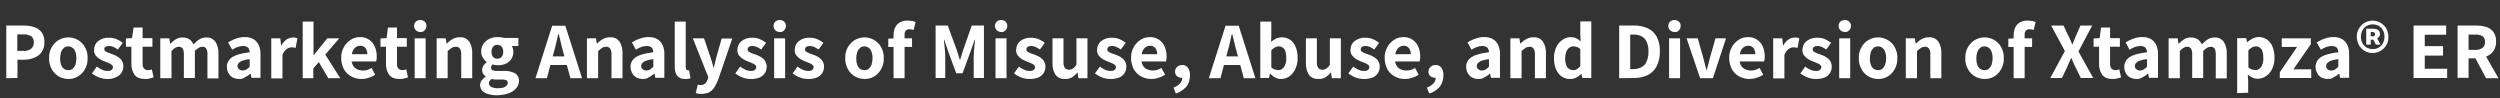 <?xml version="1.0" encoding="utf-8"?>
<!-- Generator: Adobe Illustrator 25.3.1, SVG Export Plug-In . SVG Version: 6.00 Build 0)  -->
<svg version="1.1" id="Main" xmlns="http://www.w3.org/2000/svg" xmlns:xlink="http://www.w3.org/1999/xlink" x="0px" y="0px"
	 viewBox="0 0 1272.7 50" style="enable-background:new 0 0 1272.7 50;" xml:space="preserve">
<rect x="0" y="0" width="1272.7" height="50" fill="#333333" stroke="none"/>
<style type="text/css">
	.st0{fill:#FFFFFF;}
</style>
<path class="st0" d="M3.2,39.8V13h8.9c1.8,0,3.6,0.2,5.3,0.8c1.5,0.5,2.8,1.4,3.8,2.6c1,1.5,1.5,3.3,1.4,5.1c0.1,1.8-0.4,3.5-1.4,5
	c-0.9,1.3-2.2,2.3-3.8,2.9c-1.7,0.7-3.4,1-5.2,1H8.9v9.3L3.2,39.8z M8.9,25.9H12c1.4,0.1,2.8-0.3,3.9-1.1c0.9-0.9,1.4-2.1,1.3-3.3
	c0.1-1.2-0.4-2.4-1.4-3.1c-1.2-0.7-2.6-1-4-0.9h-3V25.9z"/>
<path class="st0" d="M34.8,40.2c-3.5,0-6.7-1.8-8.4-4.9c-1-1.8-1.5-3.7-1.4-5.7c-0.1-2,0.4-4,1.4-5.7c0.9-1.5,2.1-2.8,3.6-3.6
	c3-1.7,6.6-1.7,9.6,0c1.5,0.9,2.8,2.1,3.6,3.6c1,1.8,1.5,3.7,1.4,5.7c0.1,2-0.4,4-1.4,5.7C41.5,38.4,38.2,40.3,34.8,40.2z
	 M34.8,35.7c0.8,0,1.6-0.2,2.2-0.7c0.6-0.6,1.1-1.3,1.4-2.1c0.3-1,0.5-2.1,0.5-3.2c0-1.1-0.1-2.2-0.5-3.2c-0.2-0.8-0.7-1.6-1.4-2.1
	c-0.6-0.5-1.4-0.8-2.2-0.8c-0.8,0-1.6,0.2-2.3,0.8c-0.6,0.6-1.1,1.3-1.4,2.1c-0.3,1-0.5,2.1-0.5,3.2c0,1.1,0.1,2.2,0.5,3.2
	c0.2,0.8,0.7,1.6,1.4,2.1C33.2,35.5,34,35.7,34.8,35.7z"/>
<path class="st0" d="M54.5,40.2c-1.4,0-2.8-0.3-4.1-0.8c-1.3-0.5-2.5-1.2-3.6-2l2.5-3.5c0.8,0.6,1.7,1.2,2.7,1.6
	c0.8,0.4,1.7,0.6,2.7,0.6c0.7,0.1,1.5-0.1,2.1-0.5c0.4-0.3,0.7-0.9,0.7-1.4c0-0.5-0.2-0.9-0.6-1.2c-0.5-0.4-1-0.7-1.6-0.9
	c-0.6-0.3-1.3-0.5-2-0.8c-0.9-0.3-1.7-0.8-2.5-1.2c-0.8-0.5-1.5-1.1-2.1-1.9c-0.6-0.8-0.9-1.8-0.8-2.8c0-1.8,0.7-3.4,2.1-4.5
	c1.6-1.2,3.5-1.8,5.5-1.7c1.4,0,2.7,0.2,4,0.8c1.1,0.5,2.1,1.1,3,1.8l-2.5,3.4c-0.7-0.5-1.4-0.9-2.2-1.3c-0.7-0.3-1.4-0.5-2.2-0.5
	c-0.7,0-1.3,0.1-1.9,0.5C53.3,24,53,24.5,53.1,25c0,0.4,0.2,0.9,0.6,1.1c0.5,0.3,1,0.6,1.5,0.8c0.6,0.2,1.3,0.5,2,0.7
	c0.9,0.3,1.8,0.7,2.6,1.2c0.8,0.5,1.6,1.1,2.1,1.9c0.6,0.9,0.9,1.9,0.9,3c0,1.2-0.3,2.3-0.9,3.3c-0.7,1-1.6,1.8-2.8,2.3
	C57.6,40,56.1,40.3,54.5,40.2z"/>
<path class="st0" d="M73.8,40.2c-2.5,0-4.2-0.7-5.3-2.1c-1.1-1.6-1.7-3.6-1.6-5.6v-8.7h-2.8v-4.2l3.1-0.2L68,14h4.6v5.4h5v4.4h-5
	v8.6c-0.1,0.9,0.2,1.8,0.7,2.5c0.5,0.5,1.2,0.8,2,0.8c0.4,0,0.7,0,1.1-0.1c0.3-0.1,0.6-0.2,0.9-0.3l0.9,4.1
	c-0.5,0.2-1.2,0.3-1.9,0.5C75.5,40.2,74.7,40.2,73.8,40.2z"/>
<path class="st0" d="M81.6,39.8V19.5h4.6l0.4,2.7h0.2c0.8-0.8,1.7-1.6,2.7-2.2c1-0.6,2.2-1,3.4-0.9c1.2-0.1,2.5,0.3,3.5,0.9
	c0.9,0.6,1.6,1.5,2.1,2.6c0.9-0.9,1.8-1.8,2.9-2.5c1-0.7,2.3-1,3.5-1c1.9-0.2,3.7,0.7,4.8,2.2c1.1,1.8,1.6,3.9,1.5,6v12.6h-5.6V27.9
	c0.1-1.1-0.1-2.2-0.6-3.2c-0.5-0.6-1.2-1-2-0.9c-0.6,0-1.2,0.2-1.8,0.5c-0.7,0.5-1.4,1-2,1.6v13.8h-5.6V27.9
	c0.1-1.1-0.1-2.2-0.6-3.2c-0.5-0.6-1.2-1-2-0.9c-1.1,0-2.4,0.7-3.7,2.2v13.8H81.6z"/>
<path class="st0" d="M121.6,40.2c-1.1,0-2.2-0.3-3.2-0.8c-0.9-0.5-1.6-1.3-2.1-2.2c-0.5-1-0.8-2-0.8-3.1c-0.1-2,1-3.9,2.7-5
	c1.8-1.2,4.8-2,8.9-2.5c0-0.6-0.1-1.2-0.4-1.7c-0.2-0.5-0.6-0.9-1.1-1.1c-0.6-0.3-1.2-0.4-1.9-0.4c-0.9,0-1.8,0.2-2.7,0.5
	c-1,0.4-1.9,0.8-2.8,1.4l-2.1-3.7c0.8-0.5,1.7-1,2.6-1.4c0.9-0.4,1.9-0.7,2.9-1c1-0.2,2-0.4,3.1-0.3c1.5-0.1,3,0.3,4.3,1
	c1.2,0.7,2.1,1.8,2.7,3c0.7,1.6,1,3.3,0.9,5v11.7h-4.6l-0.4-2.1h-0.2c-0.8,0.8-1.8,1.4-2.8,1.9C123.9,40,122.8,40.3,121.6,40.2z
	 M123.5,35.9c0.7,0,1.4-0.2,1.9-0.5c0.6-0.4,1.2-0.9,1.7-1.4v-3.9c-1.3,0.1-2.5,0.4-3.7,0.8c-0.7,0.2-1.4,0.7-1.9,1.2
	c-0.4,0.4-0.6,1-0.6,1.5c0,0.6,0.2,1.2,0.7,1.6C122.3,35.7,122.9,35.9,123.5,35.9z"/>
<path class="st0" d="M138.1,39.8V19.5h4.6l0.4,3.6h0.2c0.6-1.2,1.5-2.3,2.6-3c0.9-0.6,2-1,3.1-1c0.5,0,0.9,0,1.4,0.1
	c0.3,0.1,0.7,0.2,1,0.3l-0.9,4.9c-0.3-0.1-0.7-0.2-1-0.2c-0.4-0.1-0.8-0.1-1.1-0.1c-0.9,0-1.7,0.3-2.5,0.9c-1,0.8-1.7,1.8-2.1,3
	v11.9H138.1z"/>
<path class="st0" d="M154.1,39.8V11h5.5v17h0.2l6.8-8.5h6.1l-7.1,8.3l7.6,12h-6.1l-4.8-8.2l-2.8,3.2v5L154.1,39.8z"/>
<path class="st0" d="M184,40.2c-1.8,0-3.6-0.4-5.2-1.3c-1.5-0.8-2.8-2.1-3.7-3.6c-0.9-1.8-1.4-3.7-1.4-5.7c-0.1-2,0.4-3.9,1.4-5.7
	c0.8-1.5,2.1-2.8,3.5-3.7c1.4-0.9,3-1.3,4.6-1.3c1.7-0.1,3.3,0.4,4.7,1.3c1.3,0.9,2.3,2.1,2.9,3.5c0.7,1.6,1,3.3,1,5
	c0,0.5,0,1-0.1,1.5c-0.1,0.5-0.1,0.8-0.2,1.1h-13.4l0-3.7h8.9c0.1-1.1-0.3-2.2-0.9-3.1c-0.7-0.8-1.7-1.3-2.7-1.2
	c-0.8,0-1.5,0.2-2.1,0.6c-0.8,0.5-1.3,1.2-1.7,2c-0.5,1.2-0.7,2.4-0.7,3.7c-0.1,1.3,0.2,2.6,0.8,3.7c0.5,0.9,1.3,1.6,2.2,2
	c0.9,0.4,1.8,0.6,2.8,0.6c0.8,0,1.6-0.1,2.3-0.3c0.8-0.3,1.5-0.6,2.2-1l1.8,3.4c-1,0.7-2.2,1.3-3.4,1.6
	C186.6,40,185.3,40.2,184,40.2z"/>
<path class="st0" d="M203.4,40.2c-2.5,0-4.2-0.7-5.3-2.1c-1.1-1.6-1.7-3.6-1.6-5.6v-8.7h-2.8v-4.2l3.1-0.2l0.7-5.4h4.6v5.4h5v4.4h-5
	v8.6c-0.1,0.9,0.2,1.8,0.7,2.5c0.5,0.5,1.2,0.8,2,0.8c0.4,0,0.7,0,1.1-0.1c0.3-0.1,0.6-0.2,0.9-0.3l0.9,4.1
	c-0.5,0.2-1.2,0.3-1.9,0.5C205,40.2,204.2,40.2,203.4,40.2z"/>
<path class="st0" d="M214,16.3c-0.8,0-1.6-0.3-2.3-0.9c-0.6-0.6-0.9-1.4-0.9-2.2c0-0.8,0.3-1.6,0.9-2.2c1.3-1.1,3.2-1.1,4.5,0
	c0.6,0.6,0.9,1.3,0.9,2.2c0,0.8-0.3,1.6-0.9,2.2C215.6,16.1,214.8,16.4,214,16.3z M211.1,39.8V19.5h5.6v20.3L211.1,39.8z"/>
<path class="st0" d="M222.3,39.8V19.5h4.6l0.4,2.6h0.2c0.9-0.8,1.8-1.6,2.9-2.2c1.1-0.6,2.4-1,3.7-0.9c1.9-0.2,3.7,0.7,4.8,2.2
	c1.1,1.8,1.6,3.9,1.5,6v12.6h-5.6V27.9c0.1-1.1-0.1-2.2-0.7-3.2c-0.5-0.6-1.3-1-2.1-0.9c-0.7,0-1.5,0.2-2.1,0.6
	c-0.7,0.5-1.4,1-2,1.6v13.8H222.3z"/>
<path class="st0" d="M252.8,48.5c-1.5,0-2.9-0.2-4.3-0.6c-1.1-0.3-2.2-0.9-3-1.7c-0.7-0.8-1.1-1.9-1.1-3c0-0.8,0.3-1.6,0.8-2.3
	c0.6-0.7,1.3-1.4,2.1-1.8V39c-0.5-0.4-0.9-0.8-1.3-1.4c-0.8-1.3-0.7-2.9,0.1-4.2c0.4-0.6,1-1.2,1.6-1.7v-0.2
	c-0.8-0.6-1.4-1.3-1.9-2.2c-0.6-0.9-0.9-2-0.8-3.1c-0.1-1.4,0.4-2.9,1.2-4c0.8-1.1,1.8-1.9,3.1-2.5c1.3-0.6,2.7-0.9,4.1-0.8
	c0.6,0,1.1,0,1.7,0.1c0.5,0.1,1,0.2,1.5,0.3h7.3v4.1h-3.4c0.3,0.4,0.5,0.8,0.6,1.3c0.2,0.5,0.2,1.1,0.2,1.6c0.1,1.4-0.3,2.7-1.1,3.9
	c-0.7,1-1.7,1.8-2.9,2.3c-1.3,0.5-2.6,0.8-4,0.7c-0.4,0-0.8,0-1.2-0.1c-0.5-0.1-0.9-0.2-1.3-0.3c-0.2,0.2-0.5,0.4-0.6,0.7
	c-0.2,0.3-0.2,0.6-0.2,1c0,0.5,0.3,1,0.7,1.2c0.8,0.3,1.6,0.5,2.4,0.4h3.4c2-0.1,3.9,0.3,5.7,1.2c1.3,0.8,2.1,2.3,2,3.9
	c0,1.4-0.5,2.7-1.4,3.7c-1,1.2-2.4,2.1-3.9,2.6C256.8,48.2,254.8,48.5,252.8,48.5z M253.7,44.9c0.9,0,1.7-0.1,2.5-0.3
	c0.7-0.2,1.2-0.5,1.7-1c0.4-0.4,0.6-0.9,0.6-1.4c0.1-0.6-0.3-1.1-0.8-1.4c-0.8-0.3-1.6-0.4-2.4-0.3H253c-0.5,0-1.1,0-1.6-0.1
	c-0.4,0-0.8-0.1-1.2-0.2c-0.4,0.3-0.7,0.7-1,1.1c-0.2,0.3-0.3,0.7-0.3,1.1c0,0.8,0.5,1.6,1.3,1.9C251.3,44.8,252.5,45,253.7,44.9
	L253.7,44.9z M253.2,29.9c0.5,0,1.1-0.1,1.5-0.4c0.5-0.3,0.8-0.7,1.1-1.2c0.3-0.6,0.4-1.3,0.4-2c0-0.7-0.1-1.3-0.4-1.9
	c-0.2-0.5-0.6-0.9-1.1-1.2c-0.5-0.3-1-0.4-1.5-0.4c-0.8,0-1.6,0.3-2.1,0.9c-0.6,0.7-0.9,1.7-0.9,2.6c0,0.7,0.1,1.3,0.4,2
	c0.2,0.5,0.6,0.9,1.1,1.2C252.1,29.8,252.6,29.9,253.2,29.9L253.2,29.9z"/>
<path class="st0" d="M272.6,39.8l8.5-26.7h6.7l8.5,26.7h-5.9L286.6,26c-0.4-1.4-0.8-2.8-1.1-4.3s-0.7-3-1.1-4.4h-0.2
	c-0.3,1.4-0.7,2.9-1,4.4s-0.7,2.9-1.1,4.3l-3.7,13.8L272.6,39.8z M278,33.1v-4.4h12.8v4.4H278z"/>
<path class="st0" d="M298.8,39.8V19.5h4.6l0.4,2.6h0.2c0.9-0.8,1.8-1.6,2.9-2.2c1.1-0.6,2.4-1,3.7-0.9c1.9-0.2,3.7,0.7,4.8,2.2
	c1.1,1.8,1.6,3.9,1.5,6v12.6h-5.6V27.9c0.1-1.1-0.1-2.2-0.7-3.2c-0.5-0.6-1.3-1-2-0.9c-0.7,0-1.5,0.2-2.1,0.6c-0.7,0.5-1.4,1-2,1.6
	v13.8H298.8z"/>
<path class="st0" d="M327.1,40.2c-1.1,0-2.2-0.3-3.2-0.8c-0.9-0.5-1.6-1.3-2.1-2.2c-0.5-1-0.8-2-0.8-3.1c-0.1-2,1-3.9,2.7-5
	c1.8-1.2,4.8-2,8.9-2.5c0-0.6-0.1-1.2-0.4-1.7c-0.2-0.5-0.6-0.9-1.1-1.1c-0.6-0.3-1.2-0.4-1.9-0.4c-0.9,0-1.8,0.2-2.7,0.5
	c-1,0.4-1.9,0.8-2.8,1.4l-2-3.7c0.8-0.5,1.7-1,2.6-1.4c0.9-0.4,1.9-0.7,2.9-1c1-0.2,2-0.4,3.1-0.3c1.5-0.1,3,0.3,4.3,1
	c1.2,0.7,2.1,1.8,2.7,3c0.7,1.6,1,3.3,0.9,5v11.7h-4.6l-0.4-2.1h-0.2c-0.8,0.8-1.8,1.4-2.8,1.9C329.4,40,328.3,40.3,327.1,40.2z
	 M329,35.9c0.7,0,1.4-0.2,1.9-0.5c0.6-0.4,1.2-0.9,1.7-1.4v-3.9c-1.3,0.1-2.5,0.4-3.7,0.8c-0.7,0.2-1.4,0.7-1.9,1.2
	c-0.4,0.4-0.6,1-0.6,1.5c0,0.6,0.2,1.2,0.7,1.6C327.7,35.7,328.4,35.9,329,35.9z"/>
<path class="st0" d="M348.8,40.2c-1.1,0.1-2.2-0.2-3.1-0.8c-0.8-0.5-1.4-1.3-1.7-2.2c-0.4-1.1-0.5-2.2-0.5-3.4V11h5.6v23.1
	c0,0.5,0.1,0.9,0.3,1.3c0.2,0.2,0.4,0.4,0.7,0.4c0.1,0,0.2,0,0.3,0c0.1,0,0.2,0,0.4-0.1l0.7,4.1c-0.4,0.2-0.8,0.3-1.2,0.3
	C350,40.2,349.4,40.3,348.8,40.2z"/>
<path class="st0" d="M357.1,47.8c-0.5,0-1,0-1.6-0.1c-0.4-0.1-0.9-0.2-1.3-0.3l1-4.3c0.2,0,0.5,0.1,0.7,0.1c0.2,0.1,0.5,0.1,0.7,0.1
	c0.9,0,1.7-0.2,2.4-0.8c0.6-0.6,1-1.3,1.3-2.1l0.3-1.1l-7.9-19.8h5.7l3.1,9.1c0.3,0.9,0.6,1.8,0.9,2.8c0.3,1,0.5,1.9,0.8,3h0.2
	c0.2-1,0.5-1.9,0.7-2.9c0.2-1,0.5-1.9,0.7-2.8l2.6-9.1h5.4l-7.1,20.7c-0.5,1.4-1.2,2.8-2,4.1c-0.7,1.1-1.6,2-2.7,2.6
	C359.8,47.5,358.5,47.8,357.1,47.8z"/>
<path class="st0" d="M382,40.2c-1.4,0-2.8-0.3-4.1-0.8c-1.3-0.5-2.5-1.2-3.6-2l2.5-3.5c0.8,0.6,1.7,1.2,2.7,1.6
	c0.8,0.4,1.7,0.6,2.7,0.6c0.7,0.1,1.5-0.1,2.1-0.5c0.4-0.3,0.7-0.9,0.7-1.4c0-0.5-0.2-0.9-0.6-1.2c-0.5-0.4-1-0.7-1.6-0.9
	c-0.6-0.3-1.3-0.5-2-0.8c-0.9-0.3-1.7-0.8-2.5-1.2c-0.8-0.5-1.5-1.1-2.1-1.9c-0.6-0.8-0.9-1.8-0.8-2.8c0-1.8,0.7-3.4,2.1-4.5
	c1.6-1.2,3.5-1.8,5.5-1.7c1.4,0,2.7,0.2,4,0.8c1.1,0.5,2.1,1.1,3,1.8l-2.5,3.4c-0.7-0.5-1.4-0.9-2.2-1.3c-0.7-0.3-1.4-0.5-2.2-0.5
	c-0.7,0-1.3,0.1-1.9,0.5c-0.4,0.3-0.6,0.8-0.6,1.3c0,0.4,0.2,0.9,0.6,1.1c0.5,0.3,1,0.6,1.5,0.8c0.6,0.2,1.3,0.5,2,0.7
	c0.9,0.3,1.8,0.7,2.6,1.2c0.8,0.5,1.6,1.1,2.1,1.9c0.6,0.9,0.9,1.9,0.9,3c0,1.2-0.3,2.3-0.9,3.3c-0.7,1-1.6,1.8-2.8,2.3
	C385.1,40,383.6,40.3,382,40.2z"/>
<path class="st0" d="M397,16.3c-0.8,0-1.7-0.3-2.3-0.9c-0.6-0.6-0.9-1.4-0.9-2.2c0-0.8,0.3-1.6,0.9-2.2c1.3-1.1,3.2-1.1,4.5,0
	c0.6,0.6,0.9,1.3,0.9,2.2c0,0.8-0.3,1.6-0.9,2.2C398.6,16.1,397.8,16.4,397,16.3z M394.1,39.8V19.5h5.6v20.3L394.1,39.8z"/>
<path class="st0" d="M411.2,40.2c-1.4,0-2.8-0.3-4.1-0.8c-1.3-0.5-2.5-1.2-3.6-2l2.5-3.5c0.8,0.6,1.7,1.2,2.7,1.6
	c0.8,0.4,1.7,0.6,2.7,0.6c0.7,0.1,1.5-0.1,2.1-0.5c0.4-0.3,0.7-0.9,0.7-1.4c0-0.5-0.2-0.9-0.6-1.2c-0.5-0.4-1-0.7-1.6-0.9
	c-0.6-0.3-1.3-0.5-2-0.8c-0.9-0.3-1.7-0.8-2.5-1.2c-0.8-0.5-1.5-1.1-2.1-1.9c-0.6-0.8-0.9-1.8-0.8-2.8c0-1.8,0.7-3.4,2.1-4.5
	c1.6-1.2,3.5-1.8,5.5-1.7c1.4,0,2.7,0.2,4,0.8c1.1,0.5,2.1,1.1,3,1.8l-2.5,3.4c-0.7-0.5-1.4-0.9-2.2-1.3c-0.7-0.3-1.4-0.5-2.2-0.5
	c-0.7,0-1.3,0.1-1.9,0.5c-0.4,0.3-0.6,0.8-0.6,1.3c0,0.4,0.2,0.9,0.6,1.1c0.5,0.3,1,0.6,1.5,0.8c0.6,0.2,1.3,0.5,2,0.7
	c0.9,0.3,1.8,0.7,2.6,1.2c0.8,0.5,1.6,1.1,2.1,1.9c0.6,0.9,0.9,1.9,0.9,3c0,1.2-0.3,2.3-0.9,3.3c-0.7,1-1.6,1.8-2.8,2.3
	C414.3,40,412.7,40.3,411.2,40.2z"/>
<path class="st0" d="M440.1,40.2c-3.5,0-6.7-1.8-8.4-4.9c-1-1.8-1.5-3.7-1.4-5.7c-0.1-2,0.4-4,1.4-5.7c0.9-1.5,2.1-2.8,3.6-3.6
	c3-1.7,6.6-1.7,9.6,0c1.5,0.9,2.8,2.1,3.6,3.6c1,1.8,1.5,3.7,1.4,5.7c0.1,2-0.4,4-1.4,5.7C446.8,38.4,443.6,40.3,440.1,40.2
	L440.1,40.2z M440.1,35.7c0.8,0,1.6-0.2,2.2-0.7c0.6-0.6,1.1-1.3,1.4-2.1c0.3-1,0.5-2.1,0.5-3.2c0-1.1-0.1-2.2-0.5-3.2
	c-0.2-0.8-0.7-1.6-1.4-2.1c-0.6-0.5-1.4-0.8-2.2-0.8c-0.8,0-1.6,0.2-2.3,0.8c-0.6,0.6-1.1,1.3-1.4,2.1c-0.3,1-0.5,2.1-0.5,3.2
	c0,1.1,0.1,2.2,0.5,3.2c0.2,0.8,0.7,1.6,1.4,2.1C438.5,35.5,439.3,35.7,440.1,35.7z"/>
<path class="st0" d="M452.2,23.9v-4.2l3-0.2h9.1v4.4H452.2z M454.9,39.8V18.1c0-1.3,0.2-2.7,0.7-3.9c0.5-1.1,1.3-2.1,2.3-2.7
	c1.3-0.7,2.7-1.1,4.2-1c0.8,0,1.5,0.1,2.3,0.2c0.6,0.1,1.1,0.3,1.7,0.5l-1,4.1c-0.3-0.2-0.7-0.3-1.1-0.3c-0.4-0.1-0.7-0.1-1.1-0.1
	c-0.7,0-1.3,0.2-1.8,0.7c-0.5,0.7-0.7,1.5-0.6,2.4v21.8H454.9z"/>
<path class="st0" d="M476.3,39.8V13h6.2l4.5,12.3c0.3,0.8,0.5,1.6,0.8,2.5c0.3,0.9,0.5,1.7,0.8,2.6h0.2c0.3-0.8,0.5-1.7,0.8-2.6
	c0.3-0.9,0.5-1.7,0.8-2.5l4.3-12.3h6.2v26.7h-5.2V29.1c0-0.8,0-1.8,0.1-2.8c0.1-1.1,0.2-2.1,0.3-3.2c0.1-1.1,0.2-2,0.3-2.9h-0.2
	l-2.2,6.3l-4,10.8h-3.2l-4-10.8l-2.1-6.3h-0.2c0.1,0.8,0.2,1.8,0.3,2.9s0.2,2.1,0.3,3.2c0.1,1.1,0.1,2,0.1,2.8v10.6H476.3z"/>
<path class="st0" d="M509.7,16.3c-0.8,0-1.6-0.3-2.3-0.9c-0.6-0.6-0.9-1.4-0.9-2.2c0-0.8,0.3-1.6,0.9-2.2c1.3-1.1,3.2-1.1,4.5,0
	c0.6,0.6,0.9,1.3,0.9,2.2c0,0.8-0.3,1.6-0.9,2.2C511.3,16.1,510.5,16.4,509.7,16.3z M506.8,39.8V19.5h5.6v20.3L506.8,39.8z"/>
<path class="st0" d="M523.9,40.2c-1.4,0-2.8-0.3-4.1-0.8c-1.3-0.5-2.5-1.2-3.6-2l2.5-3.5c0.8,0.6,1.7,1.2,2.7,1.6
	c0.8,0.4,1.7,0.6,2.7,0.6c0.7,0.1,1.5-0.1,2.1-0.5c0.4-0.3,0.7-0.9,0.7-1.4c0-0.5-0.2-0.9-0.6-1.2c-0.5-0.4-1-0.7-1.6-0.9
	c-0.6-0.3-1.3-0.5-2-0.8c-0.9-0.3-1.7-0.8-2.5-1.2c-0.8-0.5-1.5-1.1-2.1-1.9c-0.6-0.8-0.9-1.8-0.8-2.8c0-1.8,0.7-3.4,2.1-4.5
	c1.6-1.2,3.5-1.8,5.5-1.7c1.4,0,2.7,0.2,4,0.8c1.1,0.5,2.1,1.1,3,1.8l-2.5,3.4c-0.7-0.5-1.4-0.9-2.2-1.3c-0.7-0.3-1.4-0.5-2.2-0.5
	c-0.7,0-1.3,0.1-1.9,0.5c-0.4,0.3-0.6,0.8-0.6,1.3c0,0.4,0.2,0.9,0.6,1.1c0.5,0.3,1,0.6,1.5,0.8c0.6,0.2,1.3,0.5,2,0.7
	c0.9,0.3,1.8,0.7,2.6,1.2c0.8,0.5,1.6,1.1,2.1,1.9c0.6,0.9,0.9,1.9,0.9,3c0,1.2-0.3,2.3-0.9,3.3c-0.7,1-1.6,1.8-2.8,2.3
	C527,40,525.4,40.3,523.9,40.2z"/>
<path class="st0" d="M542.1,40.2c-1.9,0.1-3.7-0.7-4.8-2.2c-1.1-1.8-1.6-3.9-1.5-6V19.5h5.6v11.9c-0.1,1.1,0.1,2.2,0.7,3.2
	c0.5,0.6,1.3,0.9,2.1,0.9c0.7,0,1.4-0.2,2-0.6c0.7-0.5,1.3-1.1,1.8-1.9V19.5h5.6v20.3H549l-0.4-2.9h-0.1c-0.8,1-1.8,1.8-2.8,2.5
	C544.6,40,543.3,40.3,542.1,40.2z"/>
<path class="st0" d="M565.1,40.2c-1.4,0-2.8-0.3-4.1-0.8c-1.3-0.5-2.5-1.2-3.6-2l2.5-3.5c0.8,0.6,1.7,1.2,2.7,1.6
	c0.8,0.4,1.7,0.6,2.7,0.6c0.7,0.1,1.5-0.1,2.1-0.5c0.4-0.3,0.7-0.9,0.7-1.4c0-0.5-0.2-0.9-0.6-1.2c-0.5-0.4-1-0.7-1.6-0.9
	c-0.6-0.3-1.3-0.5-2-0.8c-0.9-0.3-1.7-0.8-2.5-1.2c-0.8-0.5-1.5-1.1-2.1-1.9c-0.6-0.8-0.9-1.8-0.8-2.8c0-1.8,0.7-3.4,2.1-4.5
	c1.6-1.2,3.5-1.8,5.5-1.7c1.4,0,2.7,0.2,4,0.8c1.1,0.5,2.1,1.1,3,1.8l-2.5,3.4c-0.7-0.5-1.4-0.9-2.2-1.3c-0.7-0.3-1.4-0.5-2.2-0.5
	c-0.7,0-1.3,0.1-1.9,0.5c-0.4,0.3-0.6,0.8-0.6,1.3c0,0.4,0.2,0.9,0.6,1.1c0.5,0.3,1,0.6,1.5,0.8c0.6,0.2,1.3,0.5,2,0.7
	c0.9,0.3,1.8,0.7,2.6,1.2c0.8,0.5,1.6,1.1,2.1,1.9c0.6,0.9,0.9,1.9,0.9,3c0,1.2-0.3,2.3-0.9,3.3c-0.7,1-1.6,1.8-2.8,2.3
	C568.1,40,566.6,40.3,565.1,40.2z"/>
<path class="st0" d="M586.1,40.2c-1.8,0-3.6-0.4-5.2-1.3c-1.5-0.8-2.8-2.1-3.7-3.6c-0.9-1.8-1.4-3.7-1.4-5.7c-0.1-2,0.4-3.9,1.4-5.7
	c0.8-1.5,2.1-2.8,3.5-3.7c1.4-0.9,3-1.3,4.6-1.3c1.7-0.1,3.3,0.4,4.7,1.3c1.3,0.9,2.3,2.1,2.9,3.5c0.7,1.6,1,3.3,1,5
	c0,0.5,0,1-0.1,1.5c-0.1,0.5-0.1,0.8-0.2,1.1h-13.4l0-3.7h8.9c0.1-1.1-0.3-2.2-0.9-3.1c-0.7-0.8-1.7-1.3-2.7-1.2
	c-0.8,0-1.5,0.2-2.1,0.6c-0.8,0.5-1.3,1.2-1.7,2c-0.5,1.2-0.7,2.4-0.7,3.7c-0.1,1.3,0.2,2.6,0.8,3.7c0.5,0.9,1.3,1.6,2.2,2
	c0.9,0.4,1.8,0.6,2.8,0.6c0.8,0,1.6-0.1,2.3-0.3c0.8-0.3,1.5-0.6,2.2-1l1.8,3.4c-1,0.7-2.2,1.3-3.4,1.6
	C588.6,40,587.4,40.2,586.1,40.2z"/>
<path class="st0" d="M598.6,47.6l-1.2-3c1.3-0.4,2.4-1.2,3.4-2.2c0.7-0.8,1.1-1.8,1.1-2.9l-0.1-3.9l1.9,3.2c-0.3,0.2-0.6,0.4-1,0.6
	c-0.4,0.1-0.8,0.2-1.1,0.2c-0.9,0-1.7-0.3-2.4-0.8c-0.7-0.6-1.1-1.5-1-2.4c0-0.9,0.4-1.8,1.1-2.4c0.7-0.6,1.6-0.9,2.5-0.9
	c1.2-0.1,2.3,0.5,3,1.4c0.7,1.2,1.1,2.6,1,4c0,2-0.6,4-1.8,5.6C602.4,45.8,600.6,47,598.6,47.6z"/>
<path class="st0" d="M615.4,39.8l8.5-26.7h6.7l8.5,26.7h-5.9L629.5,26c-0.4-1.4-0.8-2.8-1.1-4.3c-0.4-1.5-0.7-3-1.1-4.4h-0.2
	c-0.3,1.4-0.7,2.9-1,4.4s-0.7,2.9-1.1,4.3l-3.7,13.8L615.4,39.8z M620.9,33.1v-4.4h12.8v4.4H620.9z"/>
<path class="st0" d="M652.1,40.2c-1,0-1.9-0.2-2.8-0.7c-1-0.5-1.9-1.2-2.6-2h-0.2l-0.5,2.2h-4.4V11h5.6v7.1l-0.1,3.2
	c0.8-0.7,1.7-1.3,2.6-1.7c0.9-0.4,1.9-0.6,2.9-0.6c1.5,0,3,0.4,4.3,1.3c1.2,0.9,2.2,2.2,2.7,3.6c0.7,1.7,1,3.6,1,5.4
	c0.1,2.1-0.4,4.1-1.2,5.9c-0.7,1.5-1.8,2.8-3.2,3.8C655,39.8,653.6,40.2,652.1,40.2z M650.8,35.7c0.7,0,1.5-0.2,2-0.7
	c0.7-0.5,1.2-1.3,1.5-2.1c0.4-1.1,0.6-2.4,0.5-3.6c0-1.1-0.1-2.1-0.4-3.1c-0.2-0.8-0.6-1.4-1.3-1.9c-0.6-0.5-1.4-0.7-2.1-0.7
	c-0.7,0-1.3,0.2-1.9,0.5c-0.7,0.4-1.4,0.9-1.9,1.5v8.7c0.5,0.5,1.2,0.9,1.8,1.1C649.7,35.5,650.2,35.6,650.8,35.7L650.8,35.7z"/>
<path class="st0" d="M671.1,40.2c-1.9,0.1-3.7-0.7-4.8-2.2c-1.1-1.8-1.6-3.9-1.5-6V19.5h5.6v11.9c-0.1,1.1,0.1,2.2,0.7,3.2
	c0.5,0.6,1.3,0.9,2.1,0.9c0.7,0,1.4-0.2,2-0.6c0.7-0.5,1.3-1.1,1.8-1.9V19.5h5.6v20.3h-4.6l-0.4-2.9h-0.1c-0.8,1-1.8,1.8-2.8,2.5
	C673.6,40,672.4,40.3,671.1,40.2z"/>
<path class="st0" d="M694.1,40.2c-1.4,0-2.8-0.3-4.1-0.8c-1.3-0.5-2.5-1.2-3.6-2l2.5-3.5c0.8,0.6,1.7,1.2,2.7,1.6
	c0.8,0.4,1.7,0.6,2.7,0.6c0.7,0.1,1.5-0.1,2.1-0.5c0.4-0.3,0.7-0.9,0.7-1.4c0-0.5-0.2-0.9-0.6-1.2c-0.5-0.4-1-0.7-1.6-0.9
	c-0.6-0.3-1.3-0.5-2-0.8c-0.9-0.3-1.7-0.8-2.5-1.2c-0.8-0.5-1.5-1.1-2.1-1.9c-0.6-0.8-0.9-1.8-0.8-2.8c0-1.8,0.7-3.4,2.1-4.5
	c1.6-1.2,3.5-1.8,5.5-1.7c1.4,0,2.7,0.2,4,0.8c1.1,0.5,2.1,1.1,3,1.8l-2.5,3.4c-0.7-0.5-1.4-0.9-2.2-1.3c-0.7-0.3-1.4-0.5-2.2-0.5
	c-0.7,0-1.3,0.1-1.9,0.5c-0.4,0.3-0.6,0.8-0.6,1.3c0,0.4,0.2,0.9,0.6,1.1c0.5,0.3,1,0.6,1.5,0.8c0.6,0.2,1.3,0.5,2,0.7
	c0.9,0.3,1.8,0.7,2.6,1.2c0.8,0.5,1.6,1.1,2.1,1.9c0.6,0.9,0.9,1.9,0.9,3c0,1.2-0.3,2.3-0.9,3.3c-0.7,1-1.6,1.8-2.8,2.3
	C697.2,40,695.7,40.3,694.1,40.2z"/>
<path class="st0" d="M715.2,40.2c-1.8,0-3.6-0.4-5.2-1.3c-1.5-0.8-2.8-2.1-3.7-3.6c-0.9-1.8-1.4-3.7-1.4-5.7c-0.1-2,0.4-3.9,1.4-5.7
	c0.8-1.5,2.1-2.8,3.5-3.7c1.4-0.9,3-1.3,4.6-1.3c1.7-0.1,3.3,0.4,4.7,1.3c1.3,0.9,2.3,2.1,2.9,3.5c0.7,1.6,1,3.3,1,5
	c0,0.5,0,1-0.1,1.5c-0.1,0.5-0.1,0.8-0.2,1.1h-13.4l0-3.7h8.9c0.1-1.1-0.3-2.2-0.9-3.1c-0.7-0.8-1.7-1.3-2.7-1.2
	c-0.8,0-1.5,0.2-2.1,0.6c-0.8,0.5-1.3,1.2-1.7,2c-0.5,1.2-0.7,2.4-0.7,3.7c-0.1,1.3,0.2,2.6,0.8,3.7c0.5,0.9,1.3,1.6,2.2,2
	c0.9,0.4,1.8,0.6,2.8,0.6c0.8,0,1.6-0.1,2.3-0.3c0.8-0.3,1.5-0.6,2.2-1l1.8,3.4c-1,0.7-2.2,1.3-3.4,1.6
	C717.7,40,716.5,40.2,715.2,40.2z"/>
<path class="st0" d="M727.6,47.6l-1.2-3c1.3-0.4,2.4-1.2,3.4-2.2c0.7-0.8,1.1-1.8,1.1-2.9l-0.1-3.9l1.9,3.2c-0.3,0.2-0.6,0.4-1,0.6
	c-0.4,0.1-0.8,0.2-1.1,0.2c-0.9,0-1.7-0.3-2.4-0.8c-0.7-0.6-1.1-1.5-1-2.4c0-0.9,0.4-1.8,1.1-2.4c0.7-0.6,1.6-0.9,2.5-0.9
	c1.2-0.1,2.3,0.5,3,1.4c0.8,1.2,1.1,2.6,1,4c0,2-0.6,4-1.8,5.6C731.5,45.8,729.7,47,727.6,47.6z"/>
<path class="st0" d="M752.5,40.2c-1.1,0-2.2-0.3-3.2-0.8c-0.9-0.5-1.6-1.3-2.1-2.2c-0.5-1-0.8-2-0.8-3.1c-0.1-2,1-3.9,2.7-5
	c1.8-1.2,4.8-2,8.9-2.5c0-0.6-0.1-1.2-0.4-1.7c-0.2-0.5-0.6-0.9-1.1-1.1c-0.6-0.3-1.2-0.4-1.9-0.4c-0.9,0-1.8,0.2-2.7,0.5
	c-1,0.4-1.9,0.8-2.8,1.4l-2-3.7c0.8-0.5,1.7-1,2.6-1.4c0.9-0.4,1.9-0.7,2.9-1c1-0.2,2-0.4,3.1-0.3c1.5-0.1,3,0.3,4.3,1
	c1.2,0.7,2.1,1.8,2.7,3c0.7,1.6,1,3.3,0.9,5v11.7h-4.6l-0.4-2.1h-0.2c-0.8,0.8-1.8,1.4-2.8,1.9C754.7,40,753.6,40.3,752.5,40.2z
	 M754.4,35.9c0.7,0,1.4-0.2,1.9-0.5c0.6-0.4,1.2-0.9,1.7-1.4v-3.9c-1.3,0.1-2.5,0.4-3.7,0.8c-0.7,0.2-1.4,0.7-1.9,1.2
	c-0.4,0.4-0.6,1-0.6,1.5c0,0.6,0.2,1.2,0.7,1.6C753.1,35.7,753.7,35.9,754.4,35.9L754.4,35.9z"/>
<path class="st0" d="M768.9,39.8V19.5h4.6l0.4,2.6h0.2c0.9-0.8,1.8-1.6,2.9-2.2c1.1-0.6,2.4-1,3.7-0.9c1.9-0.2,3.7,0.7,4.8,2.2
	c1.1,1.8,1.6,3.9,1.5,6v12.6h-5.6V27.9c0.1-1.1-0.1-2.2-0.7-3.2c-0.5-0.6-1.3-1-2-0.9c-0.7,0-1.5,0.2-2.1,0.6c-0.7,0.5-1.4,1-2,1.6
	v13.8H768.9z"/>
<path class="st0" d="M799.4,40.2c-2.4,0.1-4.6-1-6-2.8c-1.5-1.9-2.3-4.5-2.3-7.8c-0.1-2,0.4-3.9,1.2-5.7c0.7-1.5,1.8-2.7,3.2-3.7
	c1.2-0.8,2.6-1.3,4.1-1.3c1,0,2,0.2,2.9,0.6c0.8,0.4,1.6,1,2.2,1.6l-0.2-3.2v-7h5.6v28.8h-4.6l-0.4-2h-0.2c-0.7,0.7-1.6,1.3-2.5,1.8
	C801.5,40,800.5,40.2,799.4,40.2z M800.9,35.7c0.7,0,1.3-0.1,1.9-0.5c0.7-0.4,1.2-0.9,1.7-1.5V25c-0.5-0.5-1.1-0.9-1.8-1.1
	c-0.6-0.2-1.2-0.3-1.8-0.3c-0.7,0-1.4,0.2-2,0.7c-0.7,0.5-1.2,1.2-1.5,2c-0.4,1.1-0.6,2.2-0.6,3.3c-0.1,1.6,0.3,3.2,1,4.6
	C798.6,35.1,799.7,35.7,800.9,35.7z"/>
<path class="st0" d="M824.3,39.8V13h7.4c2.4-0.1,4.9,0.4,7.1,1.4c2,0.9,3.6,2.4,4.6,4.3c1.2,2.3,1.7,4.9,1.6,7.5
	c0.1,2.6-0.5,5.2-1.6,7.5c-1,1.9-2.6,3.5-4.5,4.5c-2.1,1-4.5,1.5-6.8,1.5L824.3,39.8z M829.9,35.2h1.5c1.4,0,2.9-0.3,4.1-0.9
	c1.2-0.6,2.2-1.6,2.7-2.9c0.7-1.6,1.1-3.4,1-5.2c0.1-1.8-0.3-3.5-1-5.1c-0.6-1.2-1.5-2.2-2.7-2.7c-1.3-0.6-2.7-0.9-4.1-0.8h-1.5
	L829.9,35.2z"/>
<path class="st0" d="M852.5,16.3c-0.8,0-1.6-0.3-2.3-0.9c-0.6-0.6-0.9-1.4-0.9-2.2c0-0.8,0.3-1.6,0.9-2.2c1.3-1.1,3.2-1.1,4.5,0
	c0.6,0.6,0.9,1.3,0.9,2.2c0,0.8-0.3,1.6-0.9,2.2C854.2,16.1,853.4,16.4,852.5,16.3z M849.7,39.8V19.5h5.6v20.3L849.7,39.8z"/>
<path class="st0" d="M865.5,39.8l-6.9-20.3h5.7l2.8,9.9c0.2,1,0.5,2,0.8,3.1c0.3,1,0.5,2.1,0.8,3.1h0.2c0.3-1,0.5-2.1,0.8-3.1
	c0.3-1,0.5-2.1,0.8-3.1l2.8-9.9h5.4L872,39.8H865.5z"/>
<path class="st0" d="M890.6,40.2c-1.8,0-3.6-0.4-5.2-1.3c-1.5-0.8-2.8-2.1-3.7-3.6c-0.9-1.8-1.4-3.7-1.4-5.7c-0.1-2,0.4-3.9,1.4-5.7
	c0.8-1.5,2.1-2.8,3.5-3.7c1.4-0.9,3-1.3,4.6-1.3c1.7-0.1,3.3,0.4,4.7,1.3c1.3,0.9,2.3,2.1,2.9,3.5c0.7,1.6,1,3.3,1,5
	c0,0.5,0,1-0.1,1.5c-0.1,0.5-0.1,0.8-0.2,1.1h-13.4l0-3.7h8.9c0.1-1.1-0.3-2.2-0.9-3.1c-0.7-0.8-1.7-1.3-2.7-1.2
	c-0.8,0-1.5,0.2-2.1,0.6c-0.8,0.5-1.3,1.2-1.7,2c-0.5,1.2-0.7,2.4-0.7,3.7c-0.1,1.3,0.2,2.6,0.8,3.7c0.5,0.9,1.3,1.6,2.2,2
	c0.9,0.4,1.8,0.6,2.8,0.6c0.8,0,1.6-0.1,2.3-0.3c0.8-0.3,1.5-0.6,2.2-1l1.8,3.4c-1,0.7-2.2,1.3-3.4,1.6
	C893.1,40,891.9,40.2,890.6,40.2z"/>
<path class="st0" d="M902.7,39.8V19.5h4.6l0.4,3.6h0.2c0.6-1.2,1.5-2.3,2.6-3c0.9-0.6,2-1,3.1-1c0.5,0,0.9,0,1.4,0.1
	c0.3,0.1,0.7,0.2,1,0.3l-0.9,4.9c-0.3-0.1-0.7-0.2-1-0.2c-0.4-0.1-0.8-0.1-1.1-0.1c-0.9,0-1.7,0.3-2.5,0.9c-1,0.8-1.7,1.8-2.1,3
	v11.9H902.7z"/>
<path class="st0" d="M924.2,40.2c-1.4,0-2.8-0.3-4.1-0.8c-1.3-0.5-2.5-1.2-3.6-2l2.5-3.5c0.8,0.6,1.7,1.2,2.7,1.6
	c0.8,0.4,1.7,0.6,2.7,0.6c0.7,0.1,1.5-0.1,2.1-0.5c0.4-0.3,0.7-0.9,0.7-1.4c0-0.5-0.2-0.9-0.6-1.2c-0.5-0.4-1-0.7-1.6-0.9
	c-0.6-0.3-1.3-0.5-2-0.8c-0.9-0.3-1.7-0.8-2.5-1.2c-0.8-0.5-1.5-1.1-2.1-1.9c-0.6-0.8-0.9-1.8-0.8-2.8c0-1.8,0.7-3.4,2.1-4.5
	c1.6-1.2,3.5-1.8,5.5-1.7c1.4,0,2.7,0.2,4,0.8c1.1,0.5,2.1,1.1,3,1.8l-2.5,3.4c-0.7-0.5-1.4-0.9-2.2-1.3c-0.7-0.3-1.4-0.5-2.2-0.5
	c-0.7,0-1.3,0.1-1.9,0.5c-0.4,0.3-0.6,0.8-0.6,1.3c0,0.4,0.2,0.9,0.6,1.1c0.5,0.3,1,0.6,1.5,0.8c0.6,0.2,1.3,0.5,2,0.7
	c0.9,0.3,1.8,0.7,2.6,1.2c0.8,0.5,1.6,1.1,2.1,1.9c0.6,0.9,0.9,1.9,0.9,3c0,1.2-0.3,2.3-0.9,3.3c-0.7,1-1.6,1.8-2.8,2.3
	C927.3,40,925.8,40.3,924.2,40.2z"/>
<path class="st0" d="M939.2,16.3c-0.8,0-1.6-0.3-2.3-0.9c-0.6-0.6-0.9-1.4-0.9-2.2c0-0.8,0.3-1.6,0.9-2.2c1.3-1.1,3.2-1.1,4.5,0
	c0.6,0.6,0.9,1.3,0.9,2.2c0,0.8-0.3,1.6-0.9,2.2C940.8,16.1,940,16.4,939.2,16.3z M936.3,39.8V19.5h5.6v20.3L936.3,39.8z"/>
<path class="st0" d="M956.1,40.2c-3.5,0-6.7-1.8-8.4-4.9c-1-1.8-1.5-3.7-1.4-5.7c-0.1-2,0.4-4,1.4-5.7c0.9-1.5,2.1-2.8,3.6-3.6
	c3-1.7,6.6-1.7,9.6,0c1.5,0.9,2.8,2.1,3.6,3.6c1,1.8,1.5,3.7,1.4,5.7c0.1,2-0.4,4-1.4,5.7C962.8,38.4,959.6,40.3,956.1,40.2
	L956.1,40.2z M956.1,35.7c0.8,0,1.6-0.2,2.2-0.7c0.6-0.6,1.1-1.3,1.4-2.1c0.3-1,0.5-2.1,0.5-3.2c0-1.1-0.1-2.2-0.5-3.2
	c-0.2-0.8-0.7-1.6-1.4-2.1c-0.6-0.5-1.4-0.8-2.2-0.8c-0.8,0-1.6,0.2-2.3,0.8c-0.6,0.6-1.1,1.3-1.4,2.1c-0.3,1-0.5,2.1-0.5,3.2
	c0,1.1,0.1,2.2,0.5,3.2c0.2,0.8,0.7,1.6,1.4,2.1C954.5,35.5,955.3,35.7,956.1,35.7z"/>
<path class="st0" d="M970.2,39.8V19.5h4.6l0.4,2.6h0.2c0.9-0.8,1.8-1.6,2.9-2.2c1.1-0.6,2.4-1,3.7-0.9c1.9-0.2,3.7,0.7,4.8,2.2
	c1.1,1.8,1.6,3.9,1.5,6v12.6h-5.6V27.9c0.1-1.1-0.1-2.2-0.7-3.2c-0.5-0.6-1.3-1-2-0.9c-0.7,0-1.5,0.2-2.1,0.6c-0.7,0.5-1.4,1-2,1.6
	v13.8H970.2z"/>
<path class="st0" d="M1010.3,40.2c-3.5,0-6.7-1.8-8.4-4.9c-1-1.8-1.5-3.7-1.4-5.7c-0.1-2,0.4-4,1.4-5.7c0.9-1.5,2.1-2.8,3.6-3.6
	c3-1.7,6.6-1.7,9.6,0c1.5,0.9,2.8,2.1,3.6,3.6c1,1.8,1.5,3.7,1.4,5.7c0.1,2-0.4,4-1.4,5.7C1017,38.4,1013.8,40.3,1010.3,40.2
	L1010.3,40.2z M1010.3,35.7c0.8,0,1.6-0.2,2.2-0.7c0.6-0.6,1.1-1.3,1.4-2.1c0.3-1,0.5-2.1,0.5-3.2c0-1.1-0.1-2.2-0.5-3.2
	c-0.2-0.8-0.7-1.6-1.4-2.1c-0.6-0.5-1.4-0.8-2.2-0.8c-0.8,0-1.6,0.2-2.3,0.8c-0.6,0.6-1.1,1.3-1.4,2.1c-0.3,1-0.5,2.1-0.5,3.2
	c0,1.1,0.1,2.2,0.5,3.2c0.2,0.8,0.7,1.6,1.4,2.1C1008.7,35.5,1009.5,35.7,1010.3,35.7z"/>
<path class="st0" d="M1022.4,23.9v-4.2l3-0.2h9.1v4.4H1022.4z M1025.1,39.8V18.1c0-1.3,0.2-2.7,0.7-3.9c0.5-1.1,1.3-2.1,2.3-2.7
	c1.3-0.7,2.7-1.1,4.2-1c0.8,0,1.5,0.1,2.3,0.2c0.6,0.1,1.1,0.3,1.7,0.5l-1,4.1c-0.3-0.2-0.7-0.3-1.1-0.3c-0.4-0.1-0.7-0.1-1.1-0.1
	c-0.7,0-1.3,0.2-1.8,0.7c-0.5,0.7-0.7,1.5-0.6,2.4v21.8H1025.1z"/>
<path class="st0" d="M1043.7,39.8l7.5-13.8l-7-13h6.3l2.5,5.3c0.3,0.6,0.6,1.2,0.9,1.9c0.3,0.7,0.7,1.5,1,2.3h0.2
	c0.3-0.8,0.6-1.6,0.9-2.3c0.3-0.7,0.5-1.3,0.8-1.9l2.3-5.3h6l-7,13.2l7.5,13.5h-6.3l-2.8-5.7c-0.4-0.7-0.7-1.4-1-2.1
	c-0.3-0.7-0.7-1.5-1-2.3h-0.2c-0.3,0.8-0.6,1.6-1,2.3c-0.3,0.7-0.6,1.4-0.9,2.1l-2.7,5.7H1043.7z"/>
<path class="st0" d="M1075.5,40.2c-2.5,0-4.2-0.7-5.3-2.1c-1.1-1.6-1.7-3.6-1.6-5.6v-8.7h-2.8v-4.2l3.1-0.2l0.7-5.4h4.6v5.4h5v4.4
	h-5v8.6c-0.1,0.9,0.2,1.8,0.7,2.5c0.5,0.5,1.2,0.8,2,0.8c0.4,0,0.7,0,1.1-0.1c0.3-0.1,0.6-0.2,0.9-0.3l0.9,4.1
	c-0.5,0.2-1.2,0.3-1.9,0.5C1077.2,40.2,1076.3,40.2,1075.5,40.2z"/>
<path class="st0" d="M1087.5,40.2c-1.1,0-2.2-0.3-3.2-0.8c-0.9-0.5-1.6-1.3-2.1-2.2c-0.5-1-0.8-2-0.8-3.1c0-2,1-3.9,2.7-5
	c1.8-1.2,4.8-2,8.9-2.5c0-0.6-0.1-1.2-0.4-1.7c-0.2-0.5-0.6-0.9-1.1-1.1c-0.6-0.3-1.2-0.4-1.9-0.4c-0.9,0-1.8,0.2-2.7,0.5
	c-1,0.4-1.9,0.8-2.8,1.4l-2-3.7c0.8-0.5,1.7-1,2.6-1.4c0.9-0.4,1.9-0.7,2.9-1c1-0.2,2-0.4,3.1-0.3c1.5-0.1,3,0.3,4.3,1
	c1.2,0.7,2.1,1.8,2.7,3c0.7,1.6,1,3.3,0.9,5v11.7h-4.6l-0.4-2.1h-0.2c-0.8,0.8-1.8,1.4-2.8,1.9C1089.8,40,1088.6,40.3,1087.5,40.2z
	 M1089.4,35.9c0.7,0,1.4-0.2,1.9-0.5c0.6-0.4,1.2-0.9,1.7-1.4v-3.9c-1.3,0.1-2.5,0.4-3.7,0.8c-0.7,0.2-1.4,0.7-1.9,1.2
	c-0.4,0.4-0.6,1-0.6,1.5c0,0.6,0.2,1.2,0.7,1.6C1088.1,35.7,1088.8,35.9,1089.4,35.9L1089.4,35.9z"/>
<path class="st0" d="M1104,39.8V19.5h4.6l0.4,2.7h0.2c0.8-0.8,1.7-1.6,2.7-2.2c1-0.6,2.2-1,3.4-0.9c1.2-0.1,2.5,0.3,3.5,0.9
	c0.9,0.6,1.6,1.5,2.1,2.6c0.9-0.9,1.8-1.8,2.9-2.5c1-0.7,2.3-1,3.5-1c1.9-0.2,3.7,0.7,4.8,2.2c1.1,1.8,1.6,3.9,1.5,6v12.6h-5.6V27.9
	c0.1-1.1-0.1-2.2-0.6-3.2c-0.5-0.6-1.2-1-2-0.9c-0.6,0-1.2,0.2-1.8,0.5c-0.7,0.5-1.4,1-2,1.6v13.8h-5.6V27.9
	c0.1-1.1-0.1-2.2-0.6-3.2c-0.5-0.6-1.2-1-2-0.9c-1.1,0-2.4,0.7-3.7,2.2v13.8H1104z"/>
<path class="st0" d="M1138.9,47.4v-28h4.6l0.4,2h0.2c0.8-0.7,1.8-1.3,2.7-1.8c2.4-1.2,5.2-0.9,7.4,0.6c1.2,0.9,2.2,2.2,2.7,3.6
	c0.7,1.7,1,3.6,1,5.4c0.1,2-0.4,4.1-1.2,5.9c-0.7,1.5-1.8,2.8-3.2,3.7c-1.2,0.8-2.7,1.3-4.2,1.3c-0.9,0-1.8-0.2-2.6-0.6
	c-0.9-0.4-1.7-0.9-2.4-1.6l0.2,3.2v6.1L1138.9,47.4z M1148.1,35.7c0.7,0,1.5-0.2,2.1-0.7c0.7-0.5,1.2-1.3,1.5-2.1
	c0.4-1.1,0.6-2.4,0.5-3.6c0-1.1-0.1-2.1-0.4-3.1c-0.2-0.8-0.6-1.4-1.3-1.9c-0.6-0.5-1.4-0.7-2.1-0.7c-0.7,0-1.3,0.2-1.9,0.5
	c-0.7,0.4-1.4,0.9-1.9,1.5v8.7c0.5,0.5,1.2,0.9,1.8,1.1C1146.9,35.5,1147.5,35.6,1148.1,35.7L1148.1,35.7z"/>
<path class="st0" d="M1160.6,39.8v-3l8.8-12.9h-7.8v-4.4h14.8v3l-8.9,12.8h9.1v4.4H1160.6z"/>
<path class="st0" d="M1184.9,40.2c-1.1,0-2.2-0.3-3.2-0.8c-0.9-0.5-1.6-1.3-2.1-2.2c-0.5-1-0.8-2-0.8-3.1c0-2,1-3.9,2.7-5
	c1.8-1.2,4.8-2,8.9-2.5c0-0.6-0.1-1.2-0.4-1.7c-0.2-0.5-0.6-0.9-1.1-1.1c-0.6-0.3-1.2-0.4-1.9-0.4c-0.9,0-1.8,0.2-2.7,0.5
	c-1,0.4-1.9,0.8-2.8,1.4l-2.1-3.7c0.8-0.5,1.7-1,2.6-1.4c0.9-0.4,1.9-0.7,2.9-1c1-0.2,2-0.4,3.1-0.3c1.5-0.1,3,0.3,4.3,1
	c1.2,0.7,2.1,1.8,2.7,3c0.7,1.6,1,3.3,0.9,5v11.7h-4.6l-0.4-2.1h-0.2c-0.8,0.8-1.8,1.4-2.8,1.9C1187.1,40,1186,40.3,1184.9,40.2z
	 M1186.8,35.9c0.7,0,1.4-0.2,1.9-0.5c0.6-0.4,1.2-0.9,1.7-1.4v-3.9c-1.3,0.1-2.5,0.4-3.7,0.8c-0.7,0.2-1.4,0.7-1.9,1.2
	c-0.4,0.4-0.6,1-0.6,1.5c0,0.6,0.2,1.2,0.7,1.6C1185.5,35.7,1186.1,35.9,1186.8,35.9z"/>
<path class="st0" d="M1207.9,27c-2.9,0-5.6-1.5-7-4c-0.7-1.3-1.1-2.8-1.1-4.2c0-1.5,0.3-3,1.1-4.3c1.4-2.5,4.1-4,7-4
	c1.4,0,2.8,0.4,4,1.1c1.2,0.7,2.2,1.7,2.9,2.9c0.7,1.3,1.1,2.8,1.1,4.3c0,1.5-0.3,3-1.1,4.2c-0.7,1.2-1.7,2.2-2.9,2.9
	C1210.7,26.6,1209.3,27,1207.9,27z M1207.9,25c1.1,0,2.1-0.2,3.1-0.8c0.9-0.5,1.6-1.3,2.1-2.2c0.5-1,0.8-2.2,0.8-3.3
	c0-1.2-0.2-2.3-0.8-3.3c-0.5-0.9-1.2-1.7-2.1-2.2c-0.9-0.5-2-0.8-3.1-0.8c-1.1,0-2.1,0.3-3.1,0.8c-0.9,0.5-1.6,1.3-2.1,2.2
	c-0.5,1-0.8,2.2-0.8,3.3c0,1.1,0.2,2.3,0.8,3.3c0.5,0.9,1.2,1.7,2.1,2.2C1205.8,24.7,1206.8,25,1207.9,25z M1204.6,22.7v-8.1h3.6
	c0.8,0,1.7,0.2,2.4,0.6c0.7,0.5,1,1.3,1,2.1c0,0.4-0.1,0.9-0.4,1.3c-0.3,0.4-0.6,0.8-1.1,0.9l1.8,3.2h-2.4l-1.3-2.5h-1.3v2.5
	L1204.6,22.7z M1206.9,18.5h0.9c0.4,0,0.7-0.1,1-0.3c0.2-0.2,0.3-0.5,0.3-0.8c0-0.3-0.1-0.6-0.3-0.8c-0.3-0.2-0.6-0.3-1-0.3h-0.9
	L1206.9,18.5z"/>
<path class="st0" d="M1228.7,39.8V13h16.6v4.7h-10.9v5.8h9.3v4.8h-9.3V35h11.4v4.7H1228.7z"/>
<path class="st0" d="M1251.1,39.8V13h9.4c1.7,0,3.5,0.2,5.1,0.7c1.5,0.4,2.7,1.3,3.7,2.5c1,1.4,1.5,3.2,1.4,4.9
	c0.1,1.7-0.4,3.5-1.4,4.9c-0.9,1.3-2.2,2.3-3.7,2.8c-1.6,0.6-3.4,0.9-5.1,0.9h-3.8v9.9H1251.1z M1256.7,25.4h3.3
	c1.4,0.1,2.7-0.3,3.8-1c0.9-0.8,1.4-1.9,1.3-3.1c0.1-1.1-0.4-2.2-1.3-2.9c-1.2-0.6-2.5-0.9-3.8-0.8h-3.3V25.4z M1265.6,39.8
	l-6.1-11.4l3.9-3.5l8.5,14.9L1265.6,39.8z"/>
</svg>
